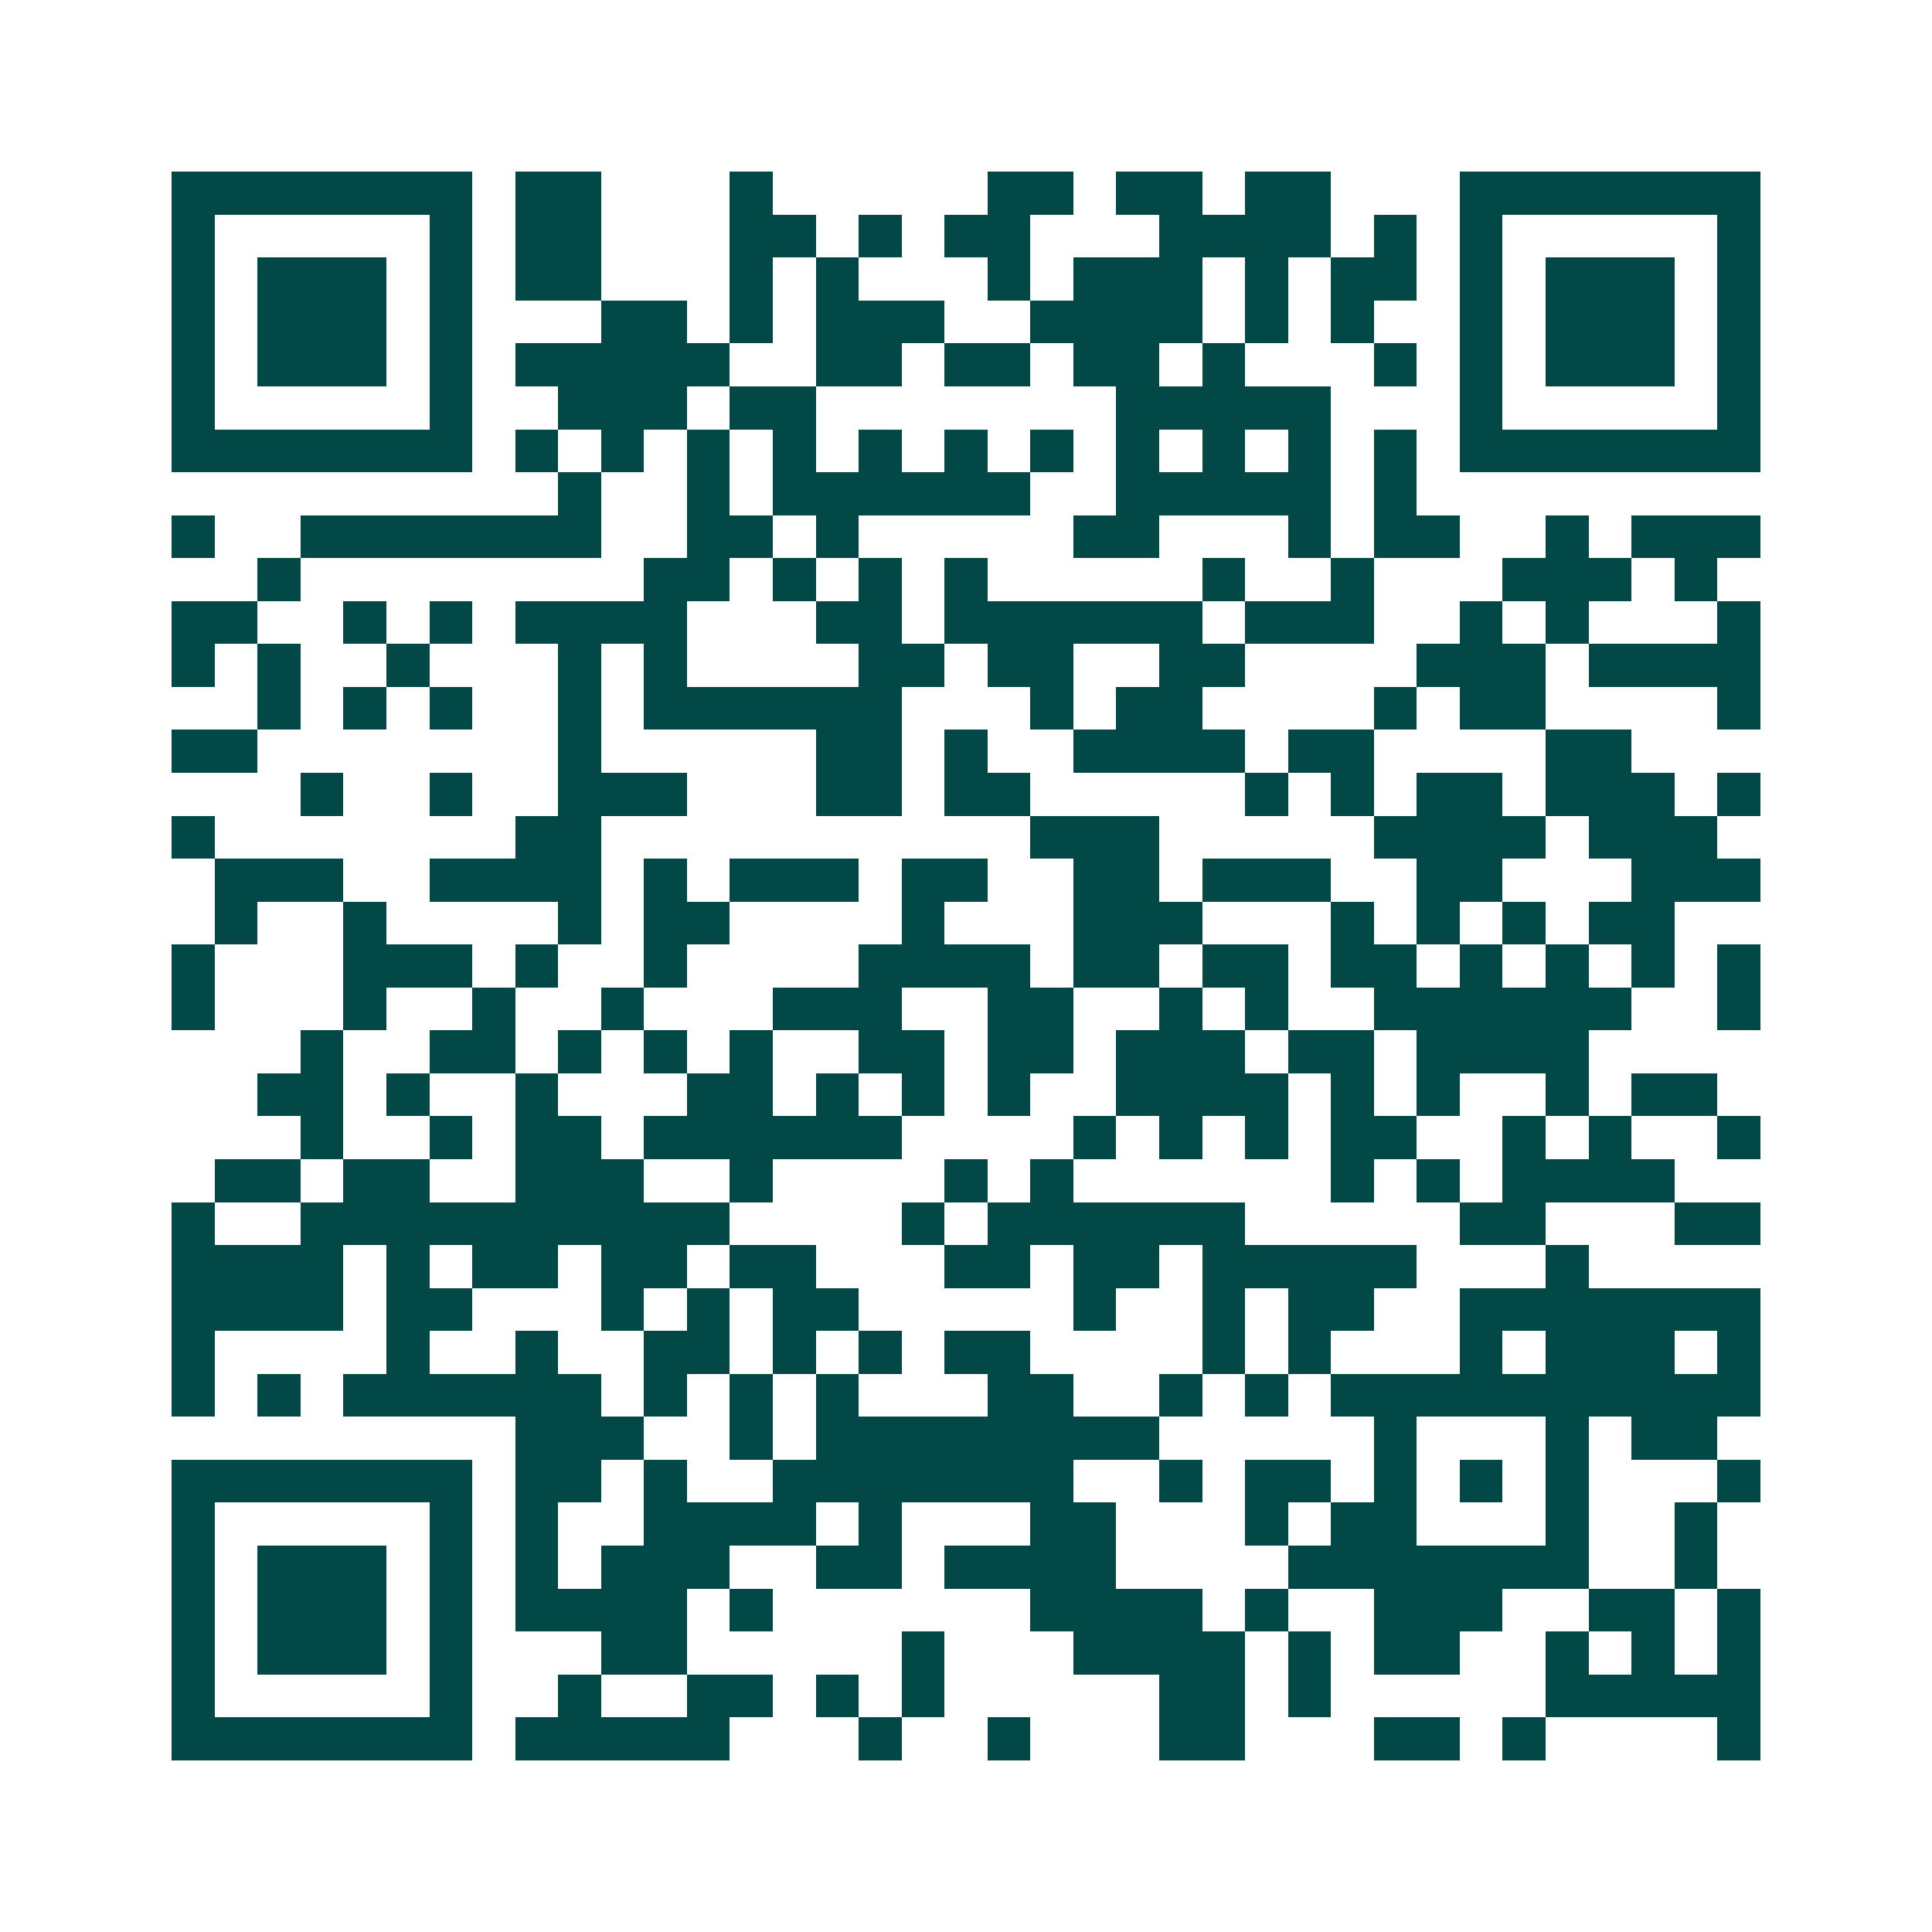 <svg xmlns="http://www.w3.org/2000/svg" width="200" height="200" viewBox="0 0 45 45" shape-rendering="crispEdges"><path fill="#ffffff" d="M0 0h45v45H0z"/><path stroke="#014847" d="M4 4.5h7m1 0h2m3 0h1m5 0h2m1 0h2m1 0h2m3 0h7M4 5.5h1m5 0h1m1 0h2m3 0h2m1 0h1m1 0h2m3 0h4m1 0h1m1 0h1m5 0h1M4 6.5h1m1 0h3m1 0h1m1 0h2m3 0h1m1 0h1m3 0h1m1 0h3m1 0h1m1 0h2m1 0h1m1 0h3m1 0h1M4 7.5h1m1 0h3m1 0h1m3 0h2m1 0h1m1 0h3m2 0h4m1 0h1m1 0h1m2 0h1m1 0h3m1 0h1M4 8.5h1m1 0h3m1 0h1m1 0h5m2 0h2m1 0h2m1 0h2m1 0h1m3 0h1m1 0h1m1 0h3m1 0h1M4 9.5h1m5 0h1m2 0h3m1 0h2m7 0h5m3 0h1m5 0h1M4 10.5h7m1 0h1m1 0h1m1 0h1m1 0h1m1 0h1m1 0h1m1 0h1m1 0h1m1 0h1m1 0h1m1 0h1m1 0h7M13 11.5h1m2 0h1m1 0h6m2 0h5m1 0h1M4 12.5h1m2 0h7m2 0h2m1 0h1m5 0h2m3 0h1m1 0h2m2 0h1m1 0h3M6 13.5h1m8 0h2m1 0h1m1 0h1m1 0h1m5 0h1m2 0h1m3 0h3m1 0h1M4 14.5h2m2 0h1m1 0h1m1 0h4m3 0h2m1 0h6m1 0h3m2 0h1m1 0h1m3 0h1M4 15.5h1m1 0h1m2 0h1m3 0h1m1 0h1m4 0h2m1 0h2m2 0h2m4 0h3m1 0h4M6 16.5h1m1 0h1m1 0h1m2 0h1m1 0h6m3 0h1m1 0h2m4 0h1m1 0h2m4 0h1M4 17.5h2m7 0h1m5 0h2m1 0h1m2 0h4m1 0h2m4 0h2M7 18.5h1m2 0h1m2 0h3m3 0h2m1 0h2m5 0h1m1 0h1m1 0h2m1 0h3m1 0h1M4 19.5h1m7 0h2m10 0h3m5 0h4m1 0h3M5 20.5h3m2 0h4m1 0h1m1 0h3m1 0h2m2 0h2m1 0h3m2 0h2m3 0h3M5 21.5h1m2 0h1m4 0h1m1 0h2m4 0h1m3 0h3m3 0h1m1 0h1m1 0h1m1 0h2M4 22.5h1m3 0h3m1 0h1m2 0h1m4 0h4m1 0h2m1 0h2m1 0h2m1 0h1m1 0h1m1 0h1m1 0h1M4 23.5h1m3 0h1m2 0h1m2 0h1m3 0h3m2 0h2m2 0h1m1 0h1m2 0h6m2 0h1M7 24.5h1m2 0h2m1 0h1m1 0h1m1 0h1m2 0h2m1 0h2m1 0h3m1 0h2m1 0h4M6 25.5h2m1 0h1m2 0h1m3 0h2m1 0h1m1 0h1m1 0h1m2 0h4m1 0h1m1 0h1m2 0h1m1 0h2M7 26.5h1m2 0h1m1 0h2m1 0h6m4 0h1m1 0h1m1 0h1m1 0h2m2 0h1m1 0h1m2 0h1M5 27.5h2m1 0h2m2 0h3m2 0h1m4 0h1m1 0h1m6 0h1m1 0h1m1 0h4M4 28.5h1m2 0h10m4 0h1m1 0h6m5 0h2m3 0h2M4 29.5h4m1 0h1m1 0h2m1 0h2m1 0h2m3 0h2m1 0h2m1 0h5m3 0h1M4 30.5h4m1 0h2m3 0h1m1 0h1m1 0h2m5 0h1m2 0h1m1 0h2m2 0h7M4 31.5h1m4 0h1m2 0h1m2 0h2m1 0h1m1 0h1m1 0h2m4 0h1m1 0h1m3 0h1m1 0h3m1 0h1M4 32.5h1m1 0h1m1 0h6m1 0h1m1 0h1m1 0h1m3 0h2m2 0h1m1 0h1m1 0h10M12 33.5h3m2 0h1m1 0h8m5 0h1m3 0h1m1 0h2M4 34.5h7m1 0h2m1 0h1m2 0h7m2 0h1m1 0h2m1 0h1m1 0h1m1 0h1m3 0h1M4 35.5h1m5 0h1m1 0h1m2 0h4m1 0h1m3 0h2m3 0h1m1 0h2m3 0h1m2 0h1M4 36.5h1m1 0h3m1 0h1m1 0h1m1 0h3m2 0h2m1 0h4m4 0h7m2 0h1M4 37.5h1m1 0h3m1 0h1m1 0h4m1 0h1m6 0h4m1 0h1m2 0h3m2 0h2m1 0h1M4 38.5h1m1 0h3m1 0h1m3 0h2m5 0h1m3 0h4m1 0h1m1 0h2m2 0h1m1 0h1m1 0h1M4 39.5h1m5 0h1m2 0h1m2 0h2m1 0h1m1 0h1m5 0h2m1 0h1m5 0h5M4 40.5h7m1 0h5m3 0h1m2 0h1m3 0h2m3 0h2m1 0h1m4 0h1"/></svg>
